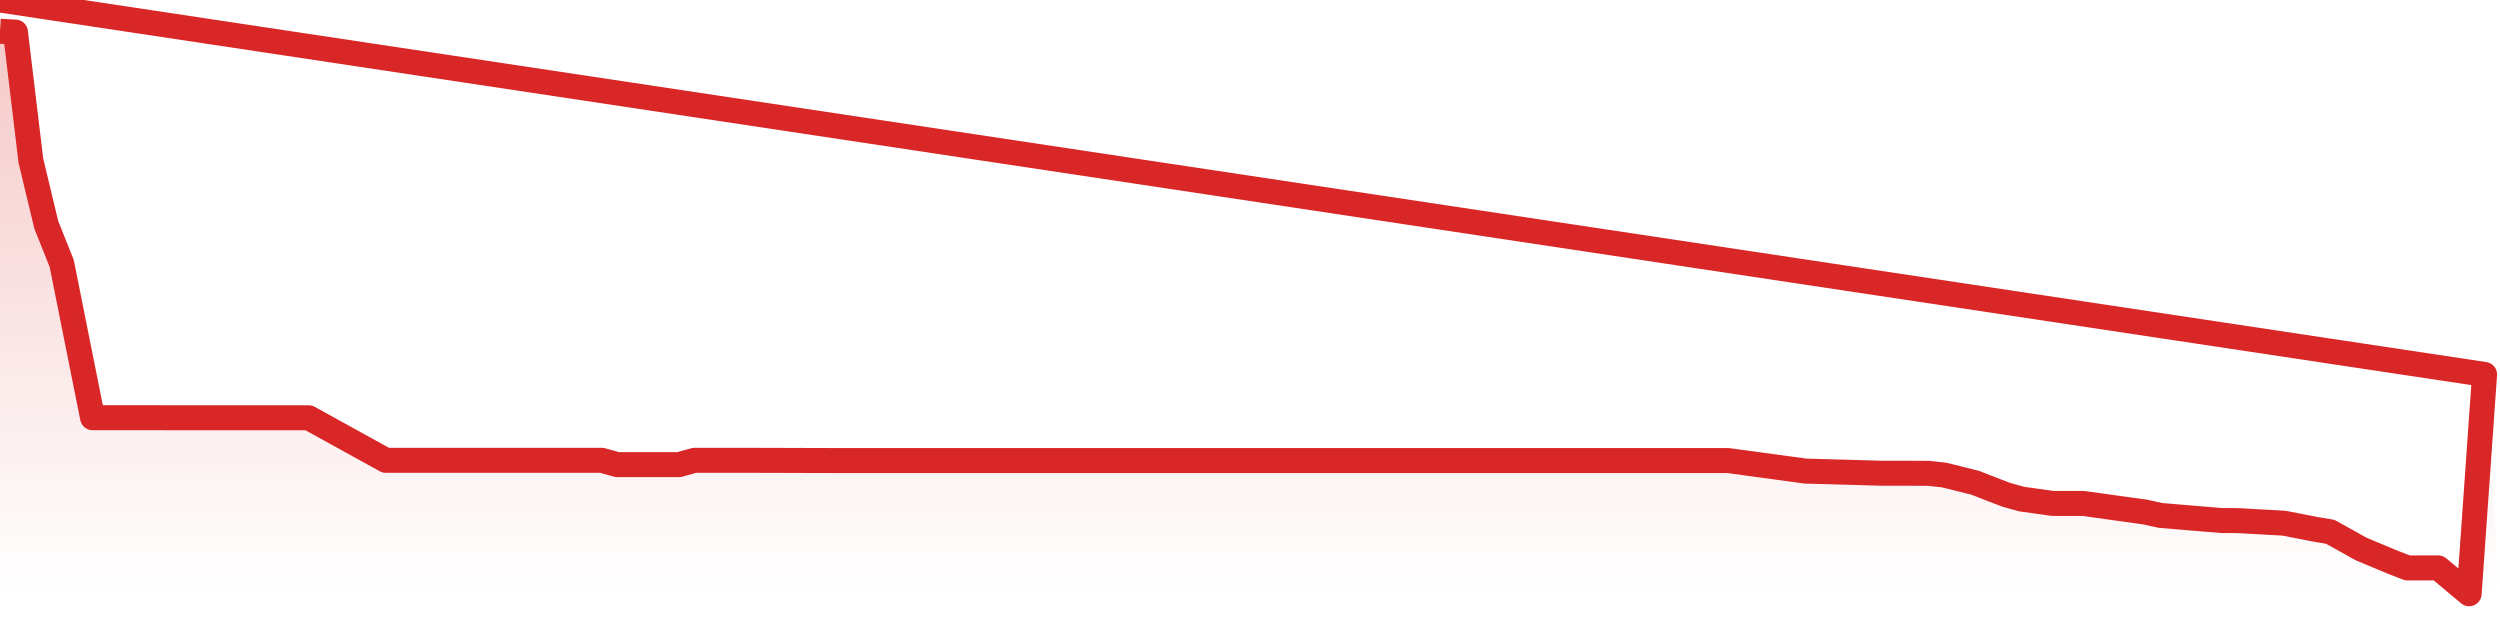 <svg xmlns="http://www.w3.org/2000/svg" width="200" height="50" viewBox="0 0 200 50" shape-rendering="auto"><polyline points="0,2.5 1.235,2.568 2.469,12.851 3.704,17.992 4.938,21.077 6.173,27.261 7.407,33.417 8.642,33.417 9.877,33.418 11.111,33.418 12.346,33.418 13.58,33.419 14.815,33.42 16.049,33.42 17.284,33.42 18.519,33.42 19.753,33.42 20.988,33.42 22.222,33.42 23.457,33.42 24.691,33.42 25.926,34.101 27.16,34.782 28.395,35.463 29.63,36.144 30.864,36.826 32.099,36.826 33.333,36.826 34.568,36.826 35.802,36.826 37.037,36.826 38.272,36.826 39.506,36.826 40.741,36.826 41.975,36.826 43.21,36.826 44.444,36.826 45.679,36.826 46.914,36.826 48.148,36.826 49.383,37.17 50.617,37.17 51.852,37.17 53.086,37.17 54.321,37.17 55.556,36.826 56.79,36.826 58.025,36.826 59.259,36.826 60.494,36.826 61.728,36.829 62.963,36.833 64.198,36.837 65.432,36.84 66.667,36.844 67.901,36.844 69.136,36.844 70.37,36.843 71.605,36.844 72.84,36.844 74.074,36.844 75.309,36.845 76.543,36.845 77.778,36.845 79.012,36.845 80.247,36.844 81.481,36.844 82.716,36.844 83.951,36.844 85.185,36.844 86.42,36.844 87.654,36.845 88.889,36.844 90.123,36.844 91.358,36.845 92.593,36.845 93.827,36.845 95.062,36.846 96.296,36.846 97.531,36.846 98.765,36.845 100,36.845 101.235,36.845 102.469,36.846 103.704,36.846 104.938,36.846 106.173,36.846 107.407,36.846 108.642,36.845 109.877,36.845 111.111,36.844 112.346,36.844 113.58,36.844 114.815,36.844 116.049,36.844 117.284,36.844 118.519,36.844 119.753,36.844 120.988,36.844 122.222,36.844 123.457,36.844 124.691,36.845 125.926,36.845 127.16,36.845 128.395,36.846 129.63,36.845 130.864,36.845 132.099,36.846 133.333,36.846 134.568,36.846 135.802,36.846 137.037,36.846 138.272,36.847 139.506,37.015 140.741,37.183 141.975,37.351 143.21,37.519 144.444,37.687 145.679,37.722 146.914,37.756 148.148,37.79 149.383,37.825 150.617,37.86 151.852,37.86 153.086,37.861 154.321,37.869 155.556,38.007 156.79,38.316 158.025,38.625 159.259,39.107 160.494,39.581 161.728,39.926 162.963,40.098 164.198,40.272 165.432,40.273 166.667,40.275 167.901,40.447 169.136,40.62 170.37,40.79 171.605,40.962 172.84,41.235 174.074,41.338 175.309,41.441 176.543,41.544 177.778,41.647 179.012,41.648 180.247,41.717 181.481,41.785 182.716,41.854 183.951,42.095 185.185,42.336 186.42,42.543 187.654,43.231 188.889,43.92 190.123,44.436 191.358,44.952 192.593,45.434 193.827,45.434 195.062,45.434 196.296,46.467 197.531,47.5 198.765,29.956 200,NaN " stroke="#d92626" stroke-width="2" stroke-opacity="1" fill="none" fill-opacity="0" stroke-linejoin="round" vector-effect="non-scaling-stroke"/><defs><linearGradient id="areaGradient" x1="0%" y1="0%" x2="0%" y2="100%"><stop offset="0%" stop-color="#d92626" stop-opacity="0.25"/><stop offset="100%" stop-color="#d92626" stop-opacity="0"/></linearGradient></defs><path d="&#10;      M 0,47.5 &#10;      L 0,2.5 &#10;      L 0,2.5 L 1.235,2.568 L 2.469,12.851 L 3.704,17.992 L 4.938,21.077 L 6.173,27.261 L 7.407,33.417 L 8.642,33.417 L 9.877,33.418 L 11.111,33.418 L 12.346,33.418 L 13.58,33.419 L 14.815,33.42 L 16.049,33.42 L 17.284,33.42 L 18.519,33.42 L 19.753,33.42 L 20.988,33.42 L 22.222,33.42 L 23.457,33.42 L 24.691,33.42 L 25.926,34.101 L 27.16,34.782 L 28.395,35.463 L 29.63,36.144 L 30.864,36.826 L 32.099,36.826 L 33.333,36.826 L 34.568,36.826 L 35.802,36.826 L 37.037,36.826 L 38.272,36.826 L 39.506,36.826 L 40.741,36.826 L 41.975,36.826 L 43.21,36.826 L 44.444,36.826 L 45.679,36.826 L 46.914,36.826 L 48.148,36.826 L 49.383,37.17 L 50.617,37.17 L 51.852,37.17 L 53.086,37.17 L 54.321,37.17 L 55.556,36.826 L 56.79,36.826 L 58.025,36.826 L 59.259,36.826 L 60.494,36.826 L 61.728,36.829 L 62.963,36.833 L 64.198,36.837 L 65.432,36.84 L 66.667,36.844 L 67.901,36.844 L 69.136,36.844 L 70.37,36.843 L 71.605,36.844 L 72.84,36.844 L 74.074,36.844 L 75.309,36.845 L 76.543,36.845 L 77.778,36.845 L 79.012,36.845 L 80.247,36.844 L 81.481,36.844 L 82.716,36.844 L 83.951,36.844 L 85.185,36.844 L 86.42,36.844 L 87.654,36.845 L 88.889,36.844 L 90.123,36.844 L 91.358,36.845 L 92.593,36.845 L 93.827,36.845 L 95.062,36.846 L 96.296,36.846 L 97.531,36.846 L 98.765,36.845 L 100,36.845 L 101.235,36.845 L 102.469,36.846 L 103.704,36.846 L 104.938,36.846 L 106.173,36.846 L 107.407,36.846 L 108.642,36.845 L 109.877,36.845 L 111.111,36.844 L 112.346,36.844 L 113.58,36.844 L 114.815,36.844 L 116.049,36.844 L 117.284,36.844 L 118.519,36.844 L 119.753,36.844 L 120.988,36.844 L 122.222,36.844 L 123.457,36.844 L 124.691,36.845 L 125.926,36.845 L 127.16,36.845 L 128.395,36.846 L 129.63,36.845 L 130.864,36.845 L 132.099,36.846 L 133.333,36.846 L 134.568,36.846 L 135.802,36.846 L 137.037,36.846 L 138.272,36.847 L 139.506,37.015 L 140.741,37.183 L 141.975,37.351 L 143.21,37.519 L 144.444,37.687 L 145.679,37.722 L 146.914,37.756 L 148.148,37.79 L 149.383,37.825 L 150.617,37.86 L 151.852,37.86 L 153.086,37.861 L 154.321,37.869 L 155.556,38.007 L 156.79,38.316 L 158.025,38.625 L 159.259,39.107 L 160.494,39.581 L 161.728,39.926 L 162.963,40.098 L 164.198,40.272 L 165.432,40.273 L 166.667,40.275 L 167.901,40.447 L 169.136,40.62 L 170.37,40.79 L 171.605,40.962 L 172.84,41.235 L 174.074,41.338 L 175.309,41.441 L 176.543,41.544 L 177.778,41.647 L 179.012,41.648 L 180.247,41.717 L 181.481,41.785 L 182.716,41.854 L 183.951,42.095 L 185.185,42.336 L 186.42,42.543 L 187.654,43.231 L 188.889,43.92 L 190.123,44.436 L 191.358,44.952 L 192.593,45.434 L 193.827,45.434 L 195.062,45.434 L 196.296,46.467 L 197.531,47.5 L 198.765,29.956 L 200,47.5 L 0,47.5 &#10;      L 0,47.5 &#10;      Z&#10;    " fill="url(#areaGradient)"/></svg>